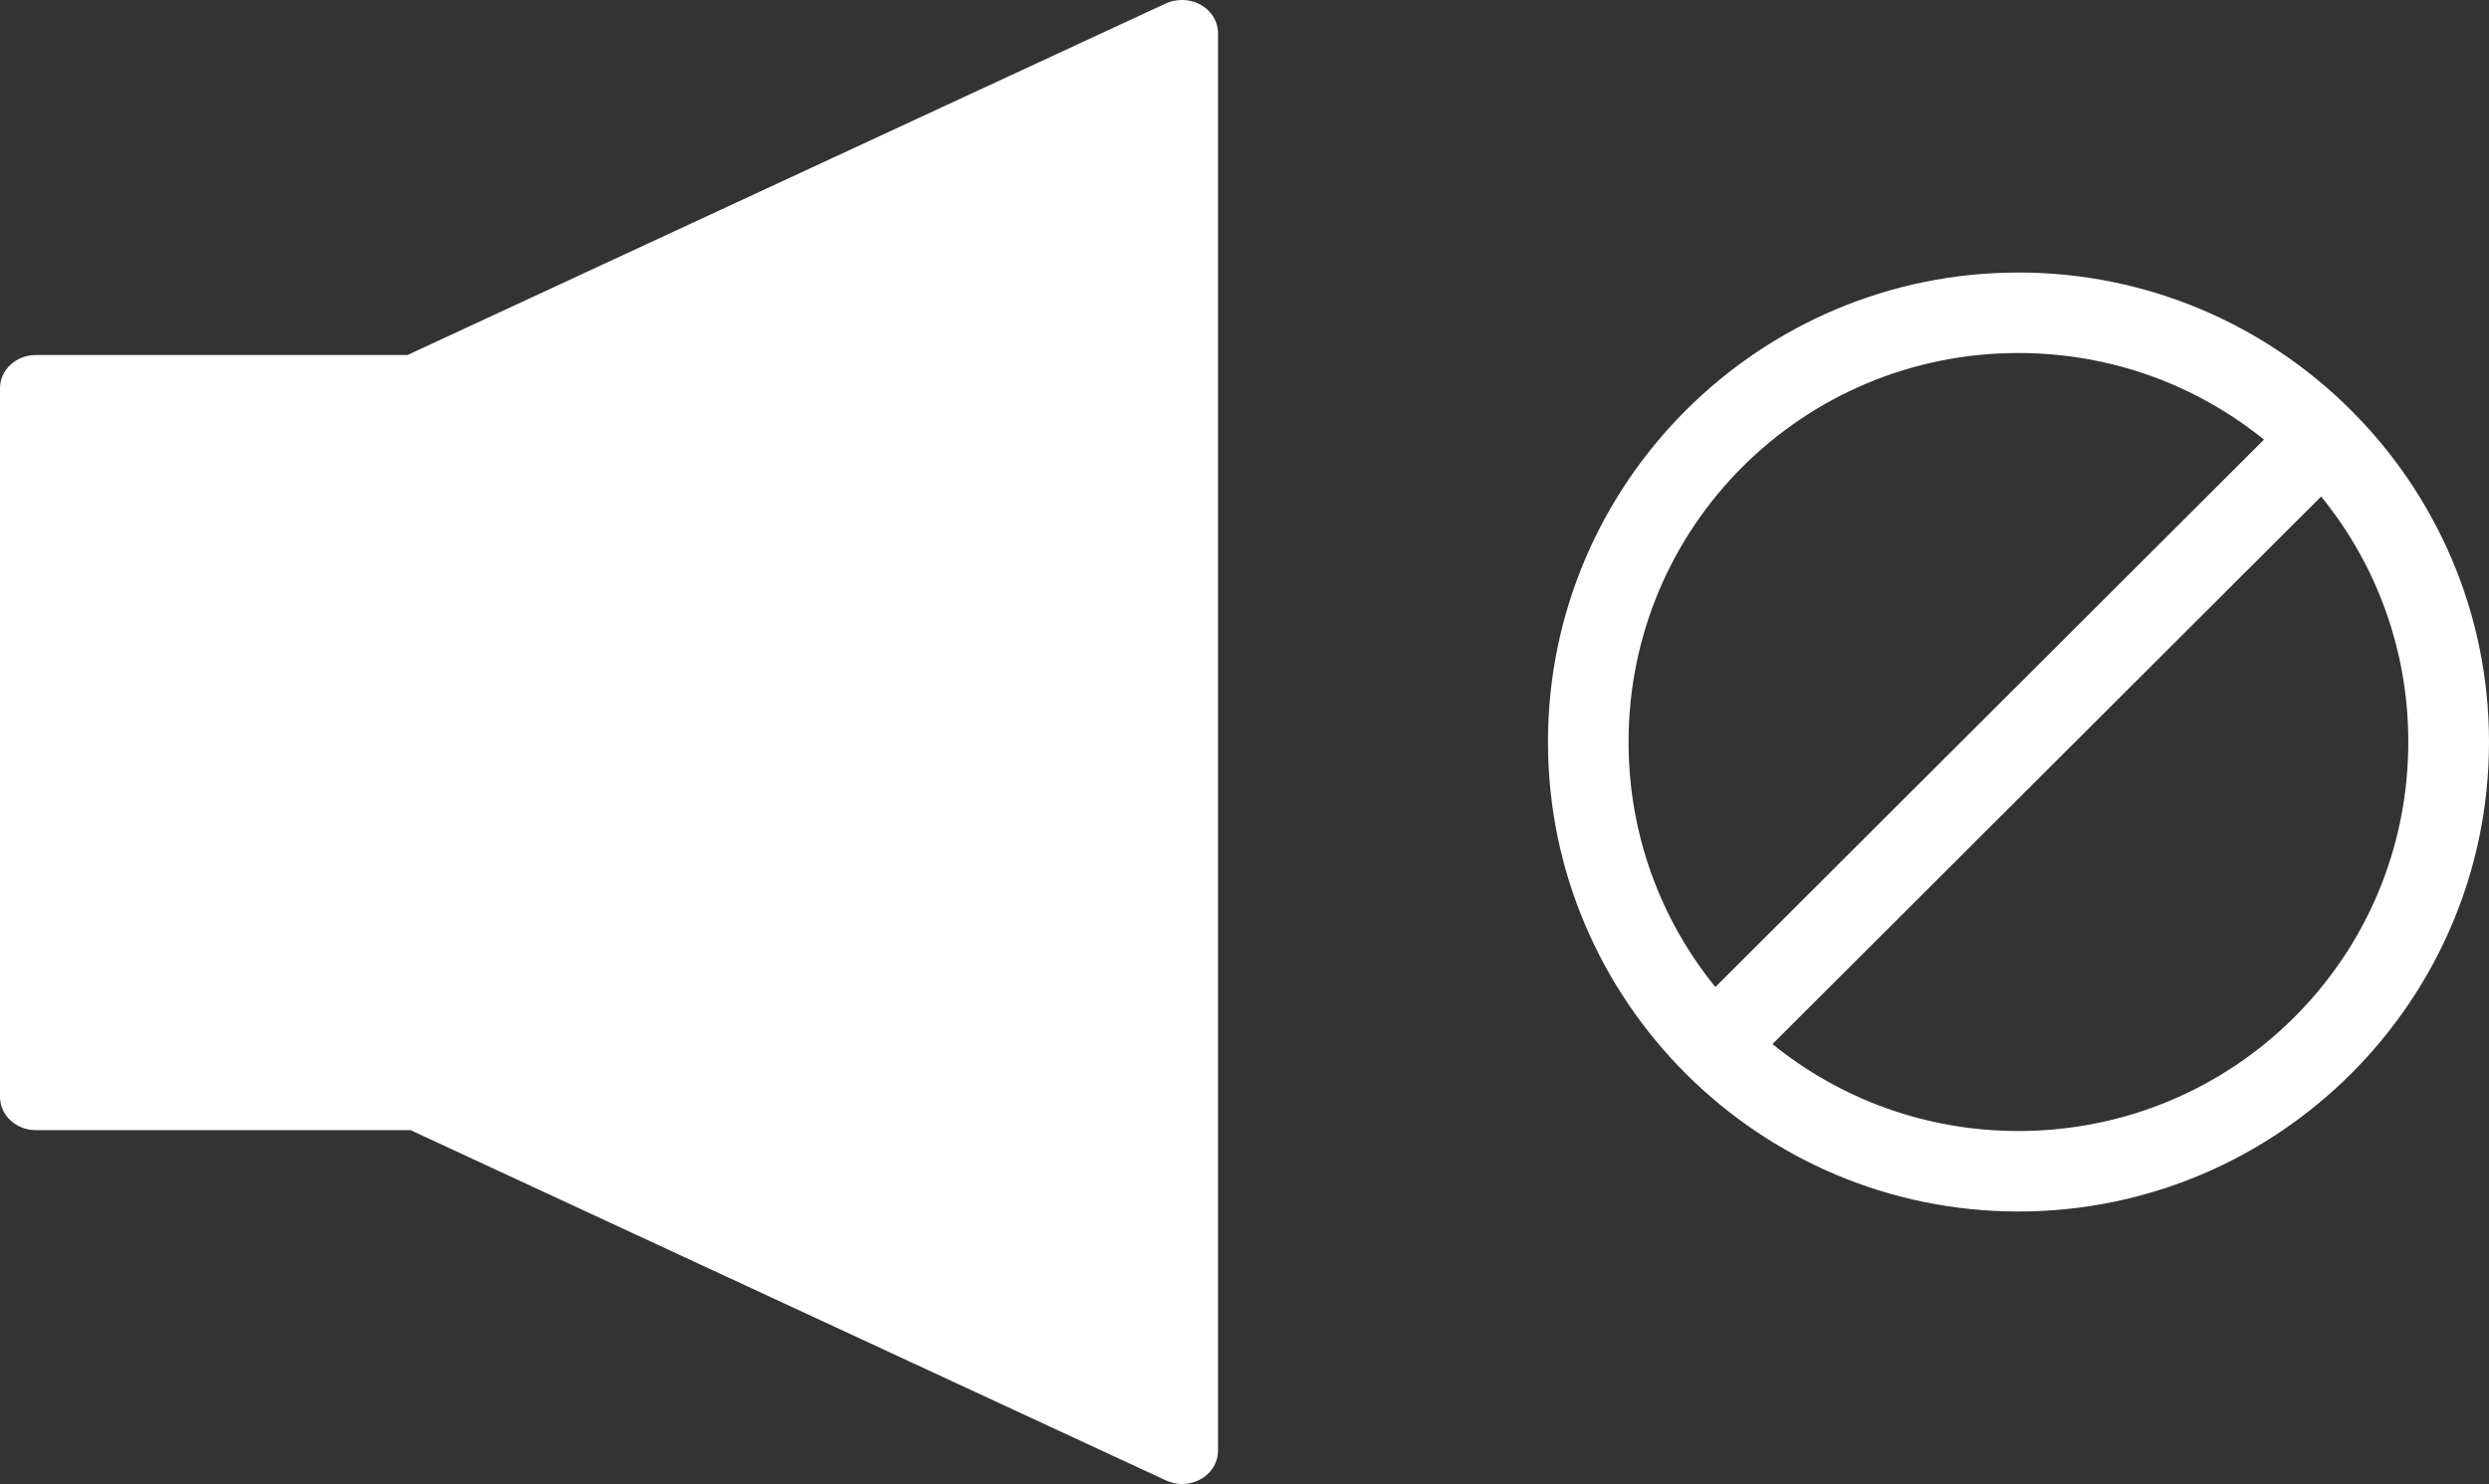 <?xml version="1.0" encoding="utf-8"?>
<!-- Generator: Adobe Illustrator 17.0.0, SVG Export Plug-In . SVG Version: 6.00 Build 0)  -->
<!DOCTYPE svg PUBLIC "-//W3C//DTD SVG 1.1//EN" "http://www.w3.org/Graphics/SVG/1.1/DTD/svg11.dtd">
<svg version="1.1" id="Layer_1" xmlns="http://www.w3.org/2000/svg" xmlns:xlink="http://www.w3.org/1999/xlink" x="0px" y="0px"
	 width="42.32px" height="25.24px" viewBox="0 0 42.32 25.24" enable-background="new 0 0 42.32 25.24" xml:space="preserve">
<rect x="0" y="0" width="42.32" height="25.24" fill="#333333" stroke="none"/>
<g>
	<path fill-rule="evenodd" clip-rule="evenodd" fill="#FFFFFF" d="M19.973,0.012c-0.053,0.009-0.104,0.025-0.152,0.047L6.928,6.038
		H0.609C0.273,6.038,0,6.291,0,6.603v12.053c0,0.312,0.273,0.565,0.609,0.565h6.37l12.842,5.956
		c0.299,0.143,0.666,0.034,0.821-0.243c0.043-0.078,0.066-0.163,0.068-0.251V0.577C20.716,0.265,20.45,0.007,20.113,0
		C20.066-0.001,20.019,0.003,19.973,0.012L19.973,0.012z"/>
	<path fill-rule="evenodd" clip-rule="evenodd" fill="#FFFFFF" d="M26.32,12.62c0,4.402,3.59,7.985,8,7.985c4.41,0,8-3.583,8-7.985
		c0-4.402-3.59-7.985-8-7.985C29.91,4.635,26.32,8.218,26.32,12.62 M40.948,12.62c0,3.662-2.96,6.616-6.629,6.616
		c-1.588,0-3.043-0.554-4.182-1.479l9.329-9.312C40.393,9.583,40.948,11.035,40.948,12.62 M38.494,7.477l-9.328,9.31
		c-0.923-1.137-1.476-2.585-1.476-4.167c0-3.662,2.96-6.616,6.629-6.616C35.904,6.004,37.356,6.556,38.494,7.477"/>
</g>
</svg>

